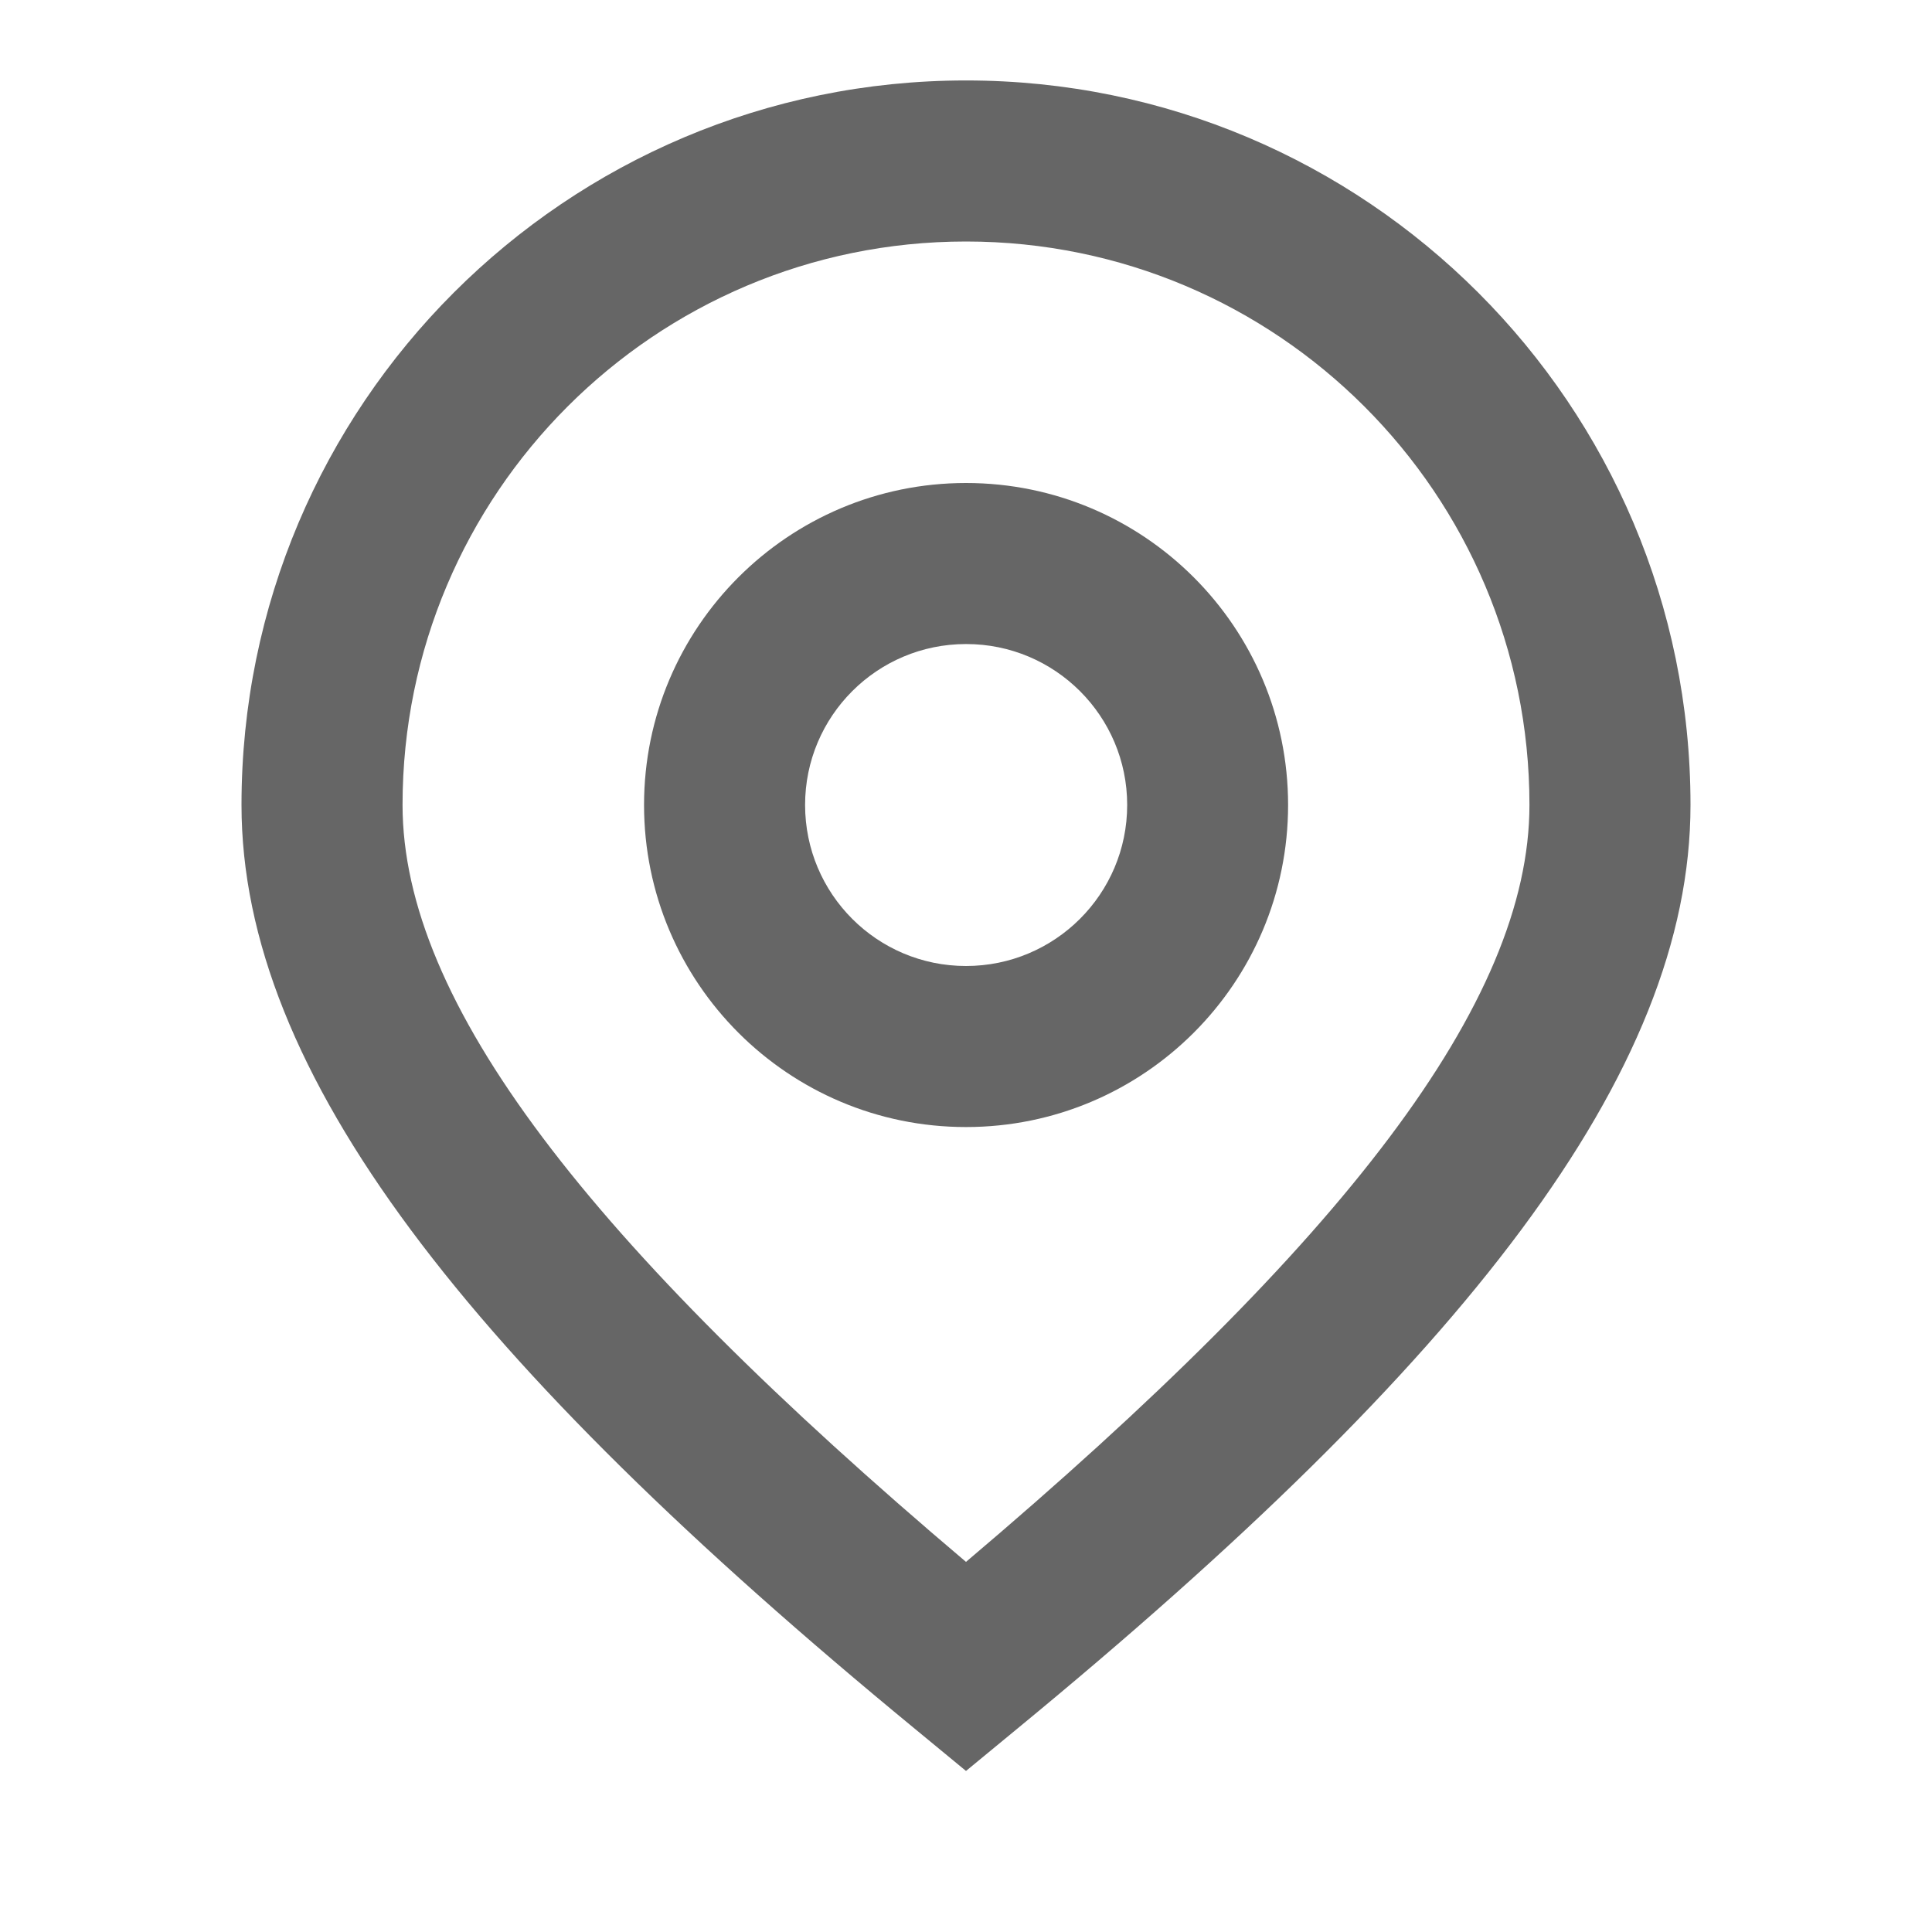 <svg xmlns="http://www.w3.org/2000/svg" xmlns:xlink="http://www.w3.org/1999/xlink" fill="none" version="1.1" width="14" height="14" viewBox="0 0 14 14"><defs><clipPath id="master_svg0_83_05702"><rect x="0" y="0" width="14" height="14" rx="0"/></clipPath></defs><g clip-path="url(#master_svg0_83_05702)"><g><path d="M7.37,12.528L7,12.833L6.63,12.528C3.394,9.866,1.75,7.778,1.75,5.833C1.75,2.934,4.101,0.583,7,0.583C9.899,0.583,12.25,2.934,12.25,5.833C12.25,7.778,10.606,9.866,7.37,12.528ZM11.083,5.833C11.083,3.578,9.255,1.75,7,1.75C4.745,1.75,2.917,3.578,2.917,5.833C2.917,7.262,4.262,9.001,7,11.318C9.738,9,11.083,7.262,11.083,5.833Z" fill="#666666" fill-opacity="1" style="mix-blend-mode:passthrough"/></g><g><path d="M7,8.167C5.712,8.167,4.667,7.122,4.667,5.833C4.667,4.545,5.712,3.5,7,3.5C8.289,3.5,9.334,4.545,9.334,5.833C9.334,7.122,8.289,8.167,7,8.167ZM7,7C7.645,7,8.168,6.478,8.168,5.833C8.168,5.189,7.645,4.666,7,4.667C6.356,4.667,5.834,5.189,5.834,5.833C5.834,6.478,6.356,7,7,7Z" fill="#666666" fill-opacity="1" style="mix-blend-mode:passthrough"/></g></g></svg>